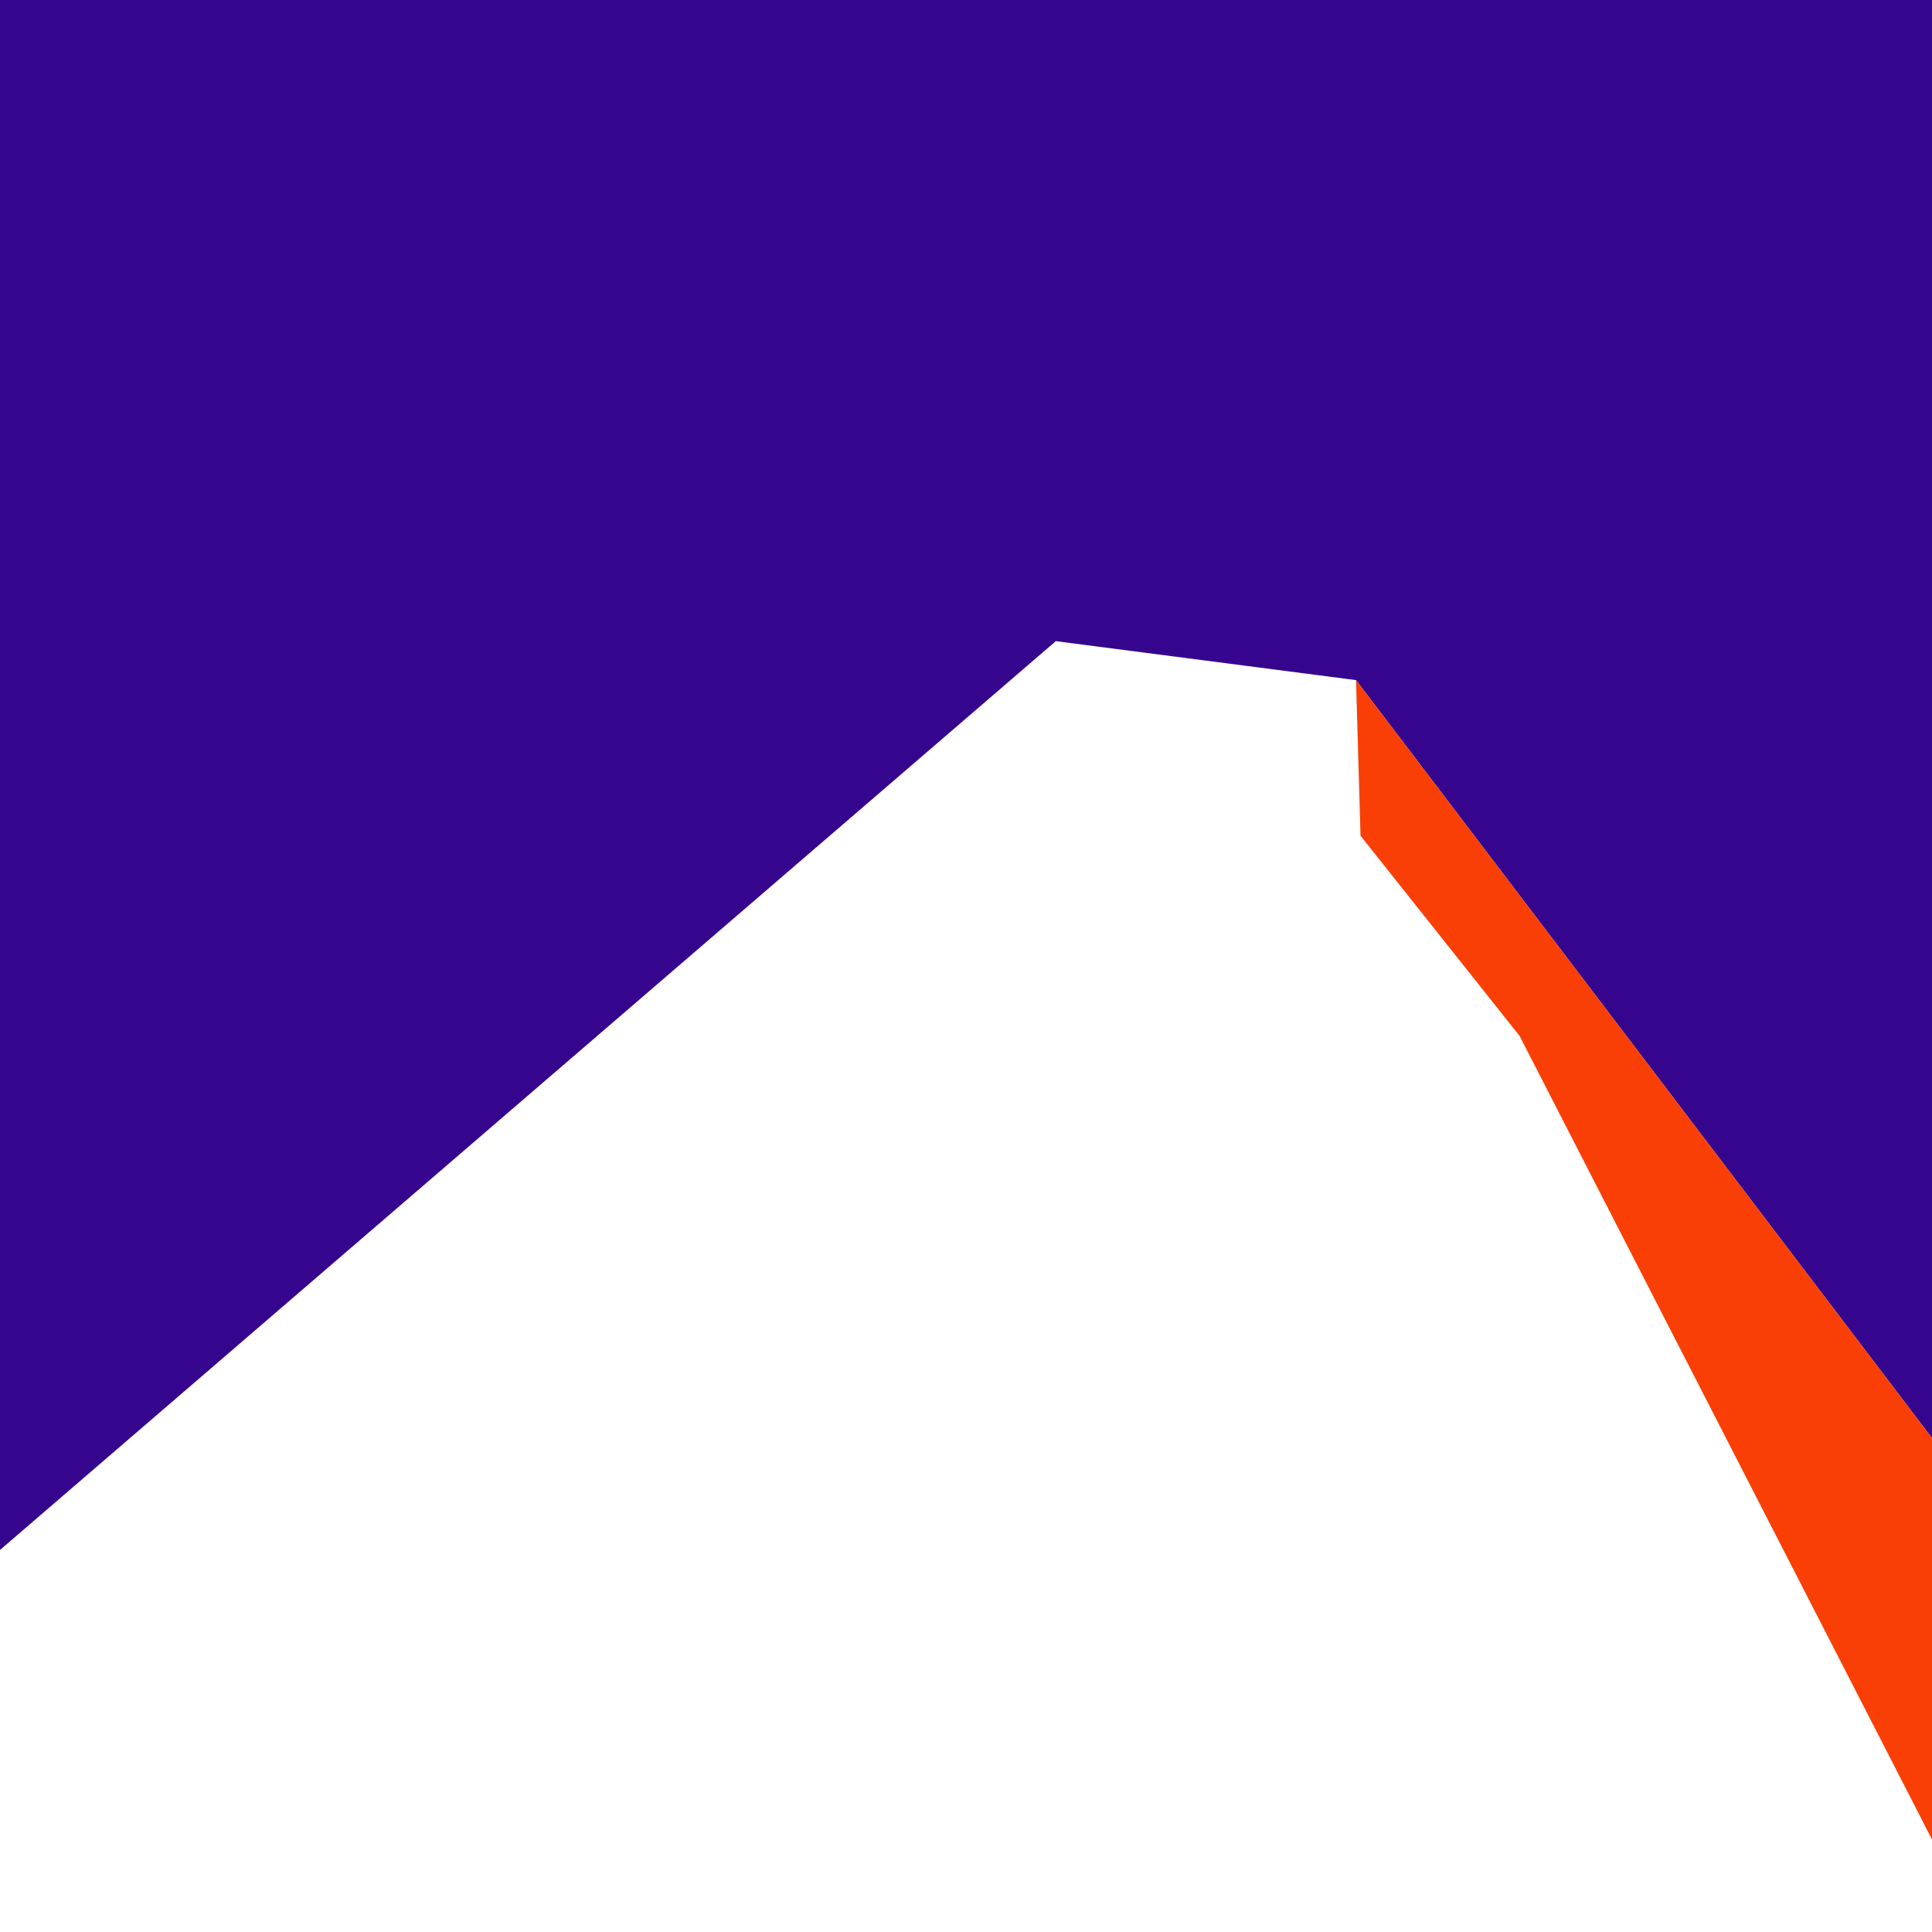 <?xml version="1.0" encoding="UTF-8"?>
<svg id="Layer_2" data-name="Layer 2" xmlns="http://www.w3.org/2000/svg" viewBox="0 0 1417.32 1417.32">
  <defs>
    <style>
      .cls-1 {
        fill: #f93f05;
      }

      .cls-1, .cls-2 {
        stroke-width: 0px;
      }

      .cls-2 {
        fill: #36058d;
      }
    </style>
  </defs>
  <polygon class="cls-2" points="994.77 498.93 1417.32 1054.99 1417.32 0 0 0 0 1137.05 774.54 470.35 994.77 498.93"/>
  <polygon class="cls-1" points="998.09 613.12 1114.77 759.96 1417.32 1349.45 1417.32 1054.99 994.77 498.93 998.09 613.12"/>
</svg>